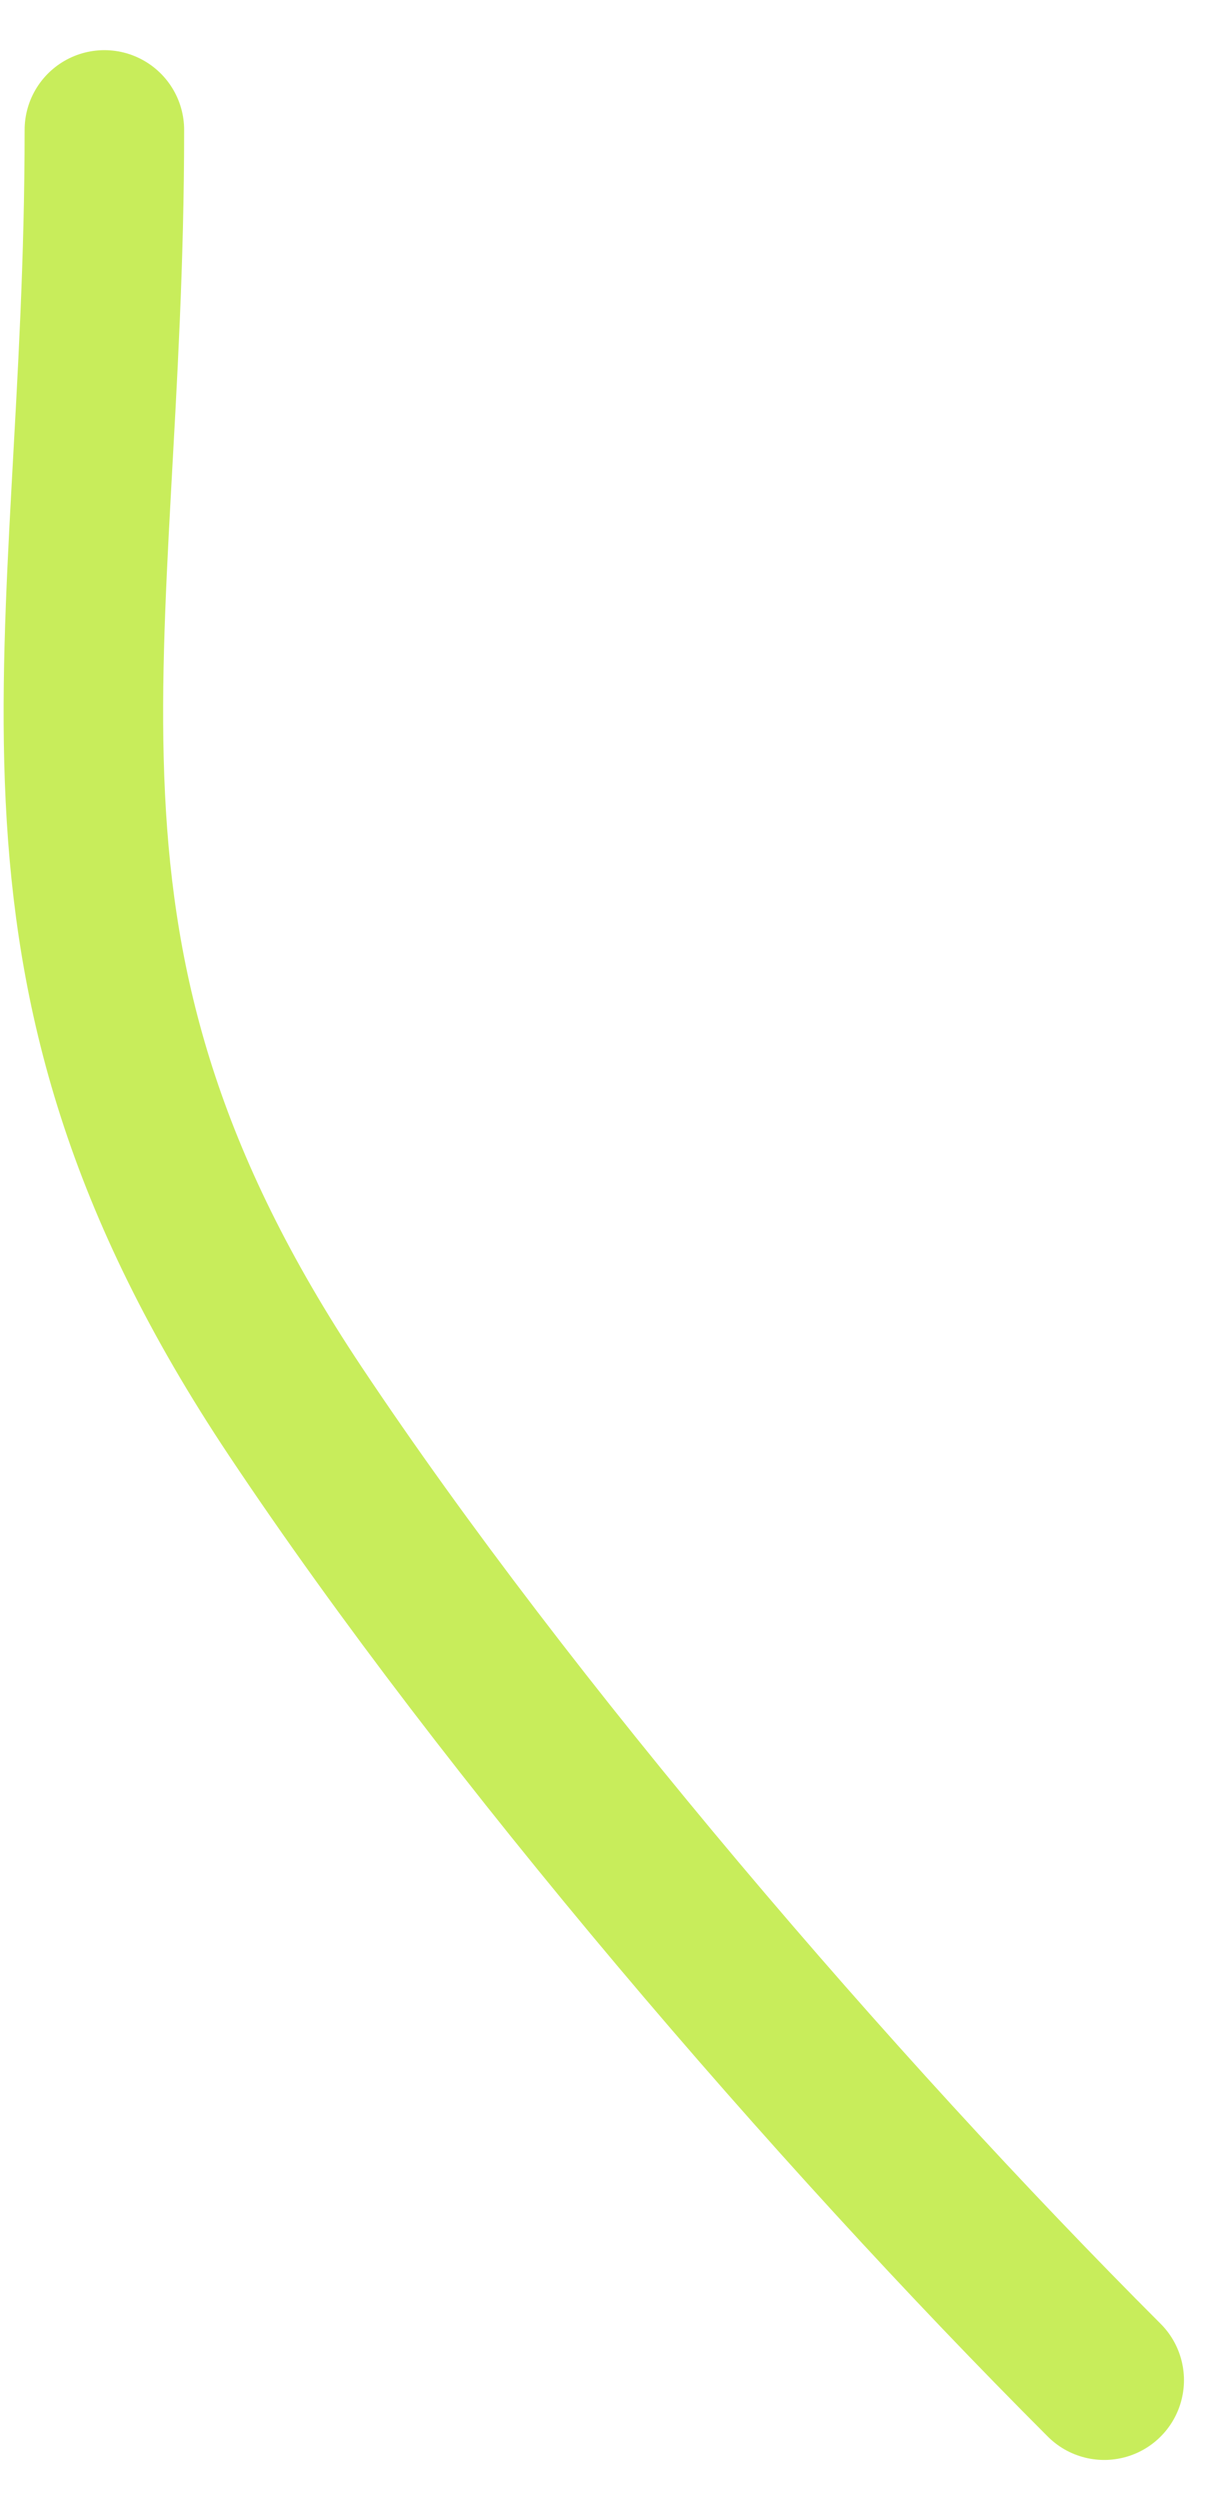 <?xml version="1.0" encoding="UTF-8"?> <svg xmlns="http://www.w3.org/2000/svg" width="23" height="47" viewBox="0 0 23 47" fill="none"> <path d="M1.963 2.443C1.963 12.408 -0.189 17.919 5.554 26.534C9.571 32.561 15.662 39.646 20.766 44.75" stroke="#C8ED5B" stroke-width="3" stroke-linecap="round"></path> </svg> 